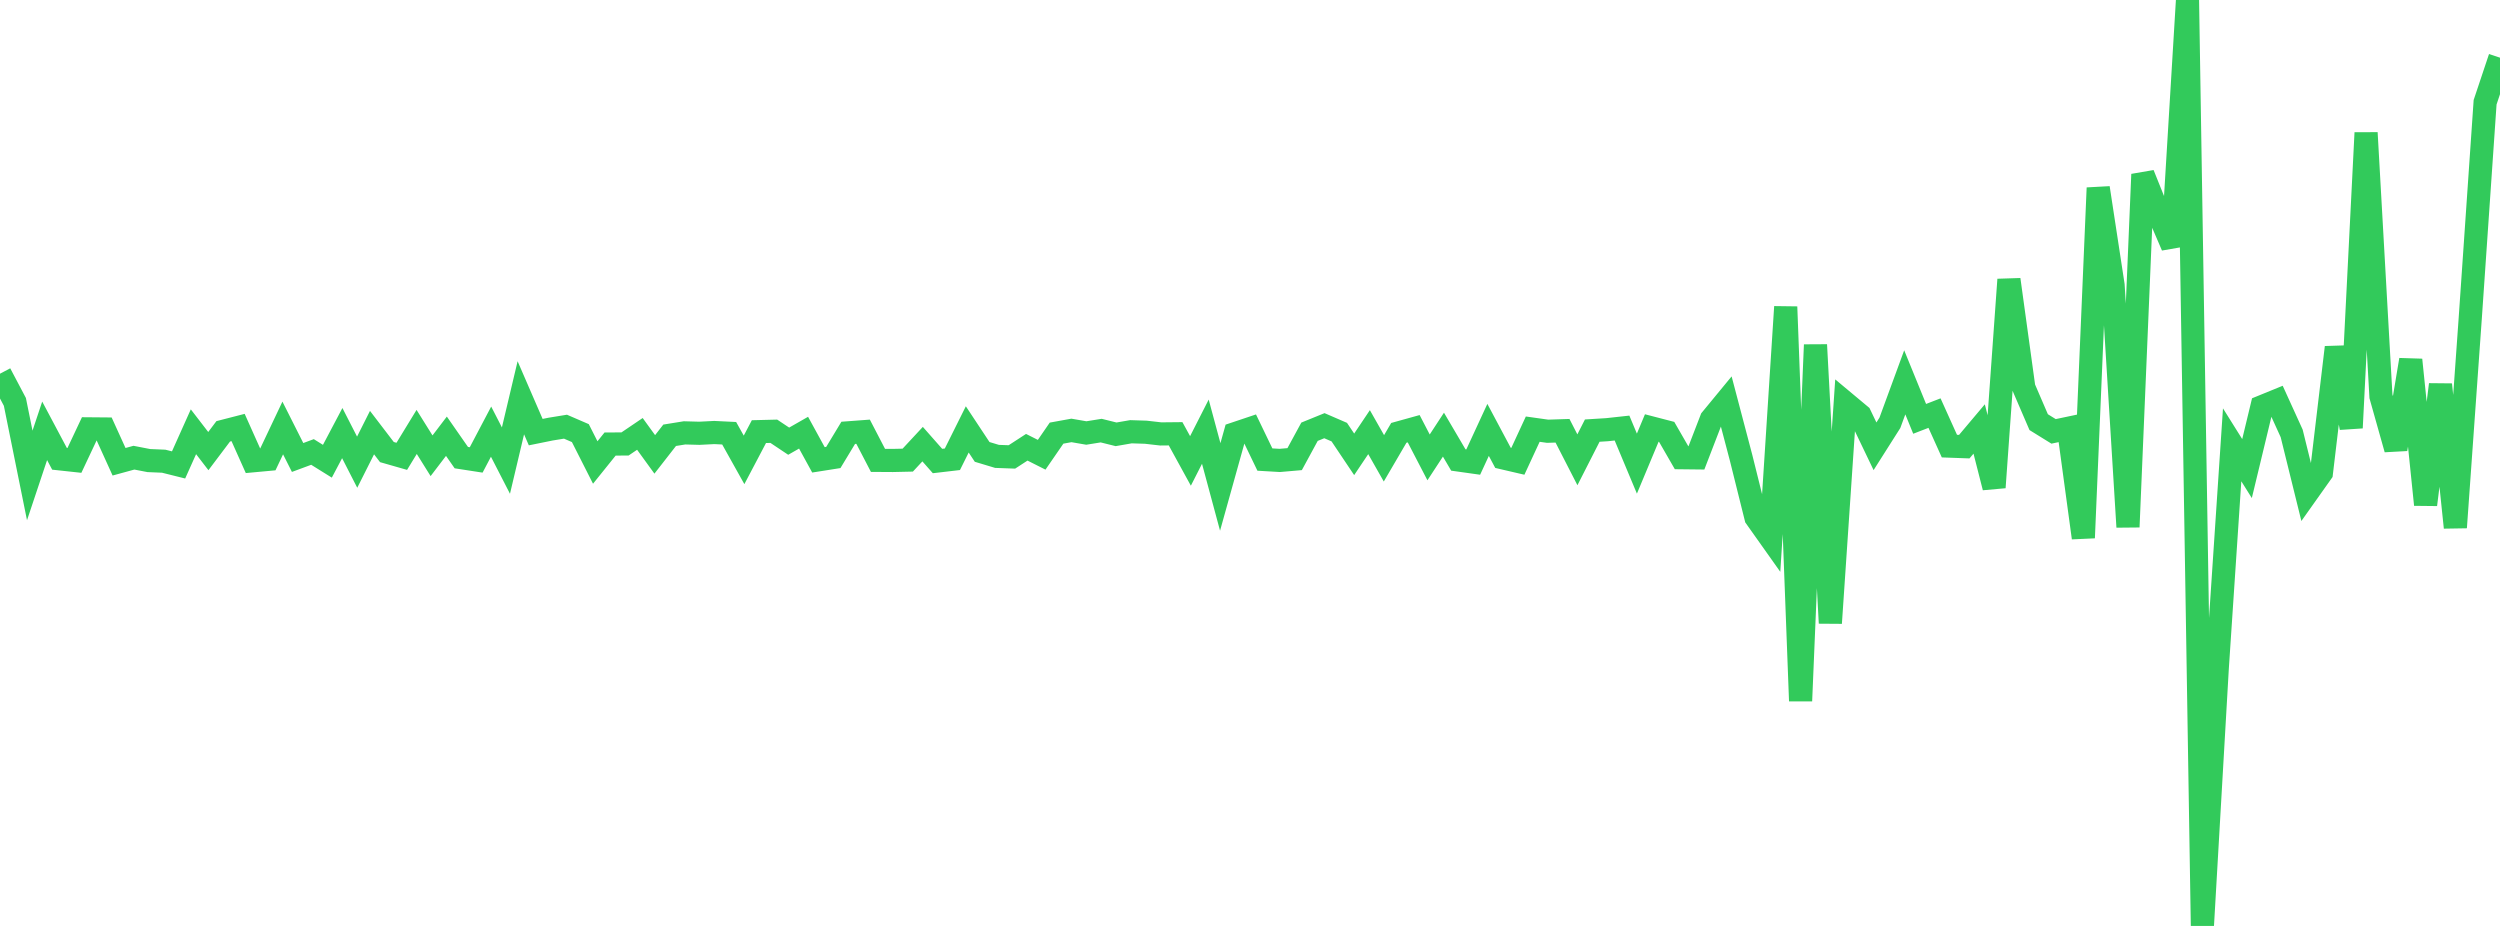 <?xml version="1.0" standalone="no"?>
<!DOCTYPE svg PUBLIC "-//W3C//DTD SVG 1.1//EN" "http://www.w3.org/Graphics/SVG/1.1/DTD/svg11.dtd">

<svg width="135" height="50" viewBox="0 0 135 50" preserveAspectRatio="none" 
  xmlns="http://www.w3.org/2000/svg"
  xmlns:xlink="http://www.w3.org/1999/xlink">


<polyline points="0.0, 20.18 0.804, 21.703 1.607, 25.674 2.411, 23.265 3.214, 24.776 4.018, 24.863 4.821, 23.158 5.625, 23.165 6.429, 24.935 7.232, 24.715 8.036, 24.871 8.839, 24.905 9.643, 25.106 10.446, 23.315 11.25, 24.359 12.054, 23.292 12.857, 23.085 13.661, 24.882 14.464, 24.808 15.268, 23.111 16.071, 24.704 16.875, 24.406 17.679, 24.907 18.482, 23.387 19.286, 24.958 20.089, 23.361 20.893, 24.412 21.696, 24.642 22.5, 23.324 23.304, 24.611 24.107, 23.557 24.911, 24.712 25.714, 24.836 26.518, 23.309 27.321, 24.872 28.125, 21.48 28.929, 23.335 29.732, 23.172 30.536, 23.041 31.339, 23.388 32.143, 24.975 32.946, 23.977 33.75, 23.975 34.554, 23.43 35.357, 24.537 36.161, 23.505 36.964, 23.375 37.768, 23.397 38.571, 23.356 39.375, 23.395 40.179, 24.833 40.982, 23.308 41.786, 23.288 42.589, 23.824 43.393, 23.365 44.196, 24.831 45.0, 24.704 45.804, 23.373 46.607, 23.313 47.411, 24.86 48.214, 24.865 49.018, 24.847 49.821, 23.983 50.625, 24.895 51.429, 24.801 52.232, 23.188 53.036, 24.403 53.839, 24.645 54.643, 24.674 55.446, 24.152 56.25, 24.557 57.054, 23.389 57.857, 23.243 58.661, 23.382 59.464, 23.253 60.268, 23.453 61.071, 23.314 61.875, 23.34 62.679, 23.432 63.482, 23.424 64.286, 24.89 65.089, 23.311 65.893, 26.295 66.696, 23.417 67.5, 23.147 68.304, 24.816 69.107, 24.863 69.911, 24.793 70.714, 23.314 71.518, 22.987 72.321, 23.335 73.125, 24.534 73.929, 23.336 74.732, 24.75 75.536, 23.374 76.339, 23.151 77.143, 24.699 77.946, 23.471 78.75, 24.839 79.554, 24.952 80.357, 23.214 81.161, 24.724 81.964, 24.911 82.768, 23.174 83.571, 23.287 84.375, 23.261 85.179, 24.829 85.982, 23.253 86.786, 23.203 87.589, 23.115 88.393, 25.036 89.196, 23.112 90.0, 23.321 90.804, 24.716 91.607, 24.725 92.411, 22.64 93.214, 21.665 94.018, 24.718 94.821, 27.943 95.625, 29.077 96.429, 16.568 97.232, 37.851 98.036, 18.62 98.839, 33.646 99.643, 21.753 100.446, 22.423 101.25, 24.1 102.054, 22.833 102.857, 20.646 103.661, 22.618 104.464, 22.307 105.268, 24.09 106.071, 24.119 106.875, 23.165 107.679, 26.32 108.482, 15.097 109.286, 20.933 110.089, 22.796 110.893, 23.294 111.696, 23.125 112.5, 29.043 113.304, 10.146 114.107, 15.405 114.911, 28.457 115.714, 9.415 116.518, 11.418 117.321, 13.283 118.125, 0.0 118.929, 50.0 119.732, 36.091 120.536, 24.02 121.339, 25.303 122.143, 21.965 122.946, 21.637 123.75, 23.403 124.554, 26.659 125.357, 25.526 126.161, 18.759 126.964, 23.103 127.768, 7.171 128.571, 21.4 129.375, 24.254 130.179, 19.432 130.982, 27.251 131.786, 20.767 132.589, 28.483 133.393, 17.189 134.196, 5.52 135.0, 3.115" fill="none" stroke="#32ca5b" stroke-width="1.25"/>

</svg>